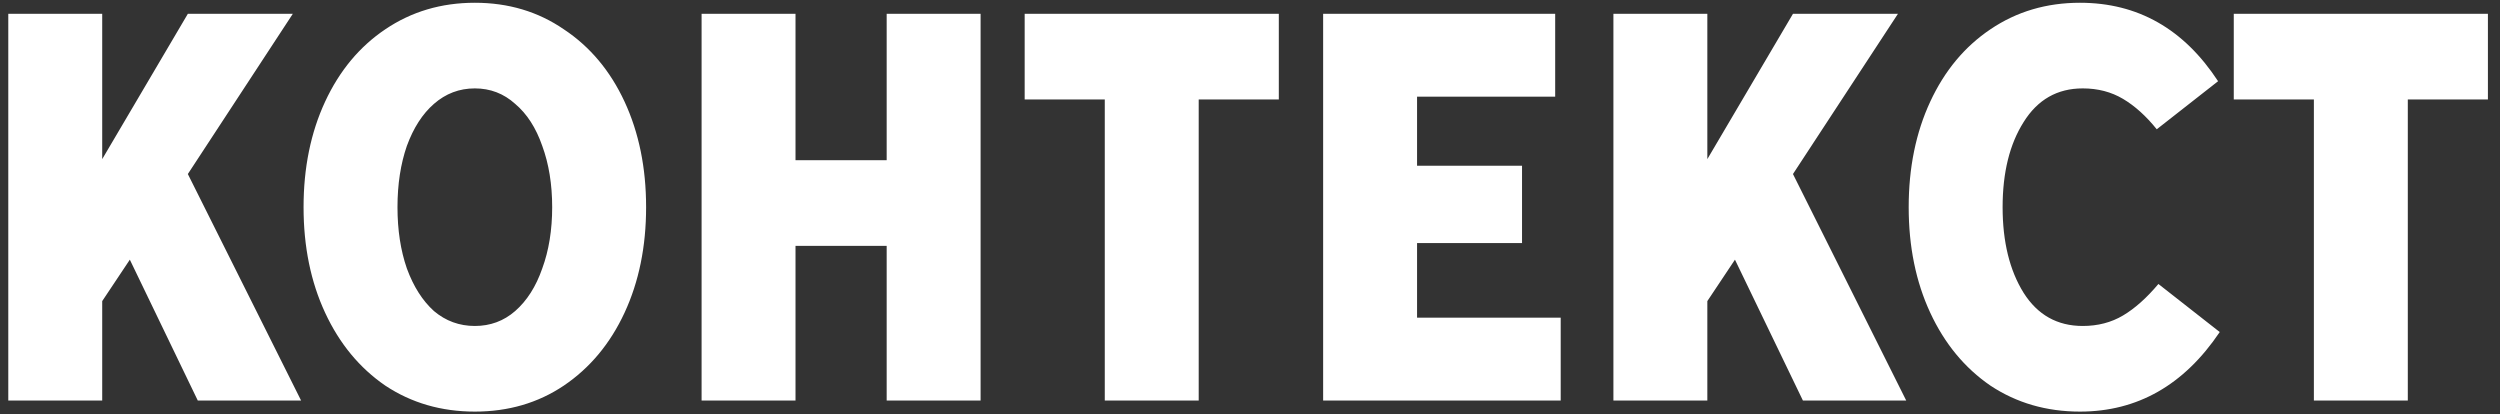 <?xml version="1.0" encoding="UTF-8"?> <svg xmlns="http://www.w3.org/2000/svg" width="181" height="30" viewBox="0 0 181 30" fill="none"><rect x="0" y="0" width="181" height="30" fill="#333333" stroke="none"/><path d="M7.4 29H0.6V1H7.4V11.52L13.6 1H21.2L13.6 12.6L21.8 29H14.32L9.4 18.8L7.4 21.8V29ZM34.378 29.8C31.951 29.8 29.791 29.173 27.898 27.92C26.032 26.64 24.578 24.88 23.538 22.64C22.498 20.4 21.978 17.853 21.978 15C21.978 12.147 22.498 9.6 23.538 7.36C24.578 5.12 26.032 3.373 27.898 2.12C29.791 0.84 31.951 0.2 34.378 0.2C36.805 0.2 38.952 0.84 40.818 2.12C42.712 3.373 44.178 5.12 45.218 7.36C46.258 9.6 46.778 12.147 46.778 15C46.778 17.853 46.258 20.4 45.218 22.64C44.178 24.88 42.712 26.64 40.818 27.92C38.952 29.173 36.805 29.8 34.378 29.8ZM34.378 23.6C35.498 23.6 36.471 23.24 37.298 22.52C38.151 21.773 38.805 20.747 39.258 19.44C39.738 18.133 39.978 16.653 39.978 15C39.978 13.347 39.738 11.867 39.258 10.56C38.805 9.253 38.151 8.24 37.298 7.52C36.471 6.773 35.498 6.4 34.378 6.4C33.258 6.4 32.272 6.773 31.418 7.52C30.591 8.24 29.938 9.253 29.458 10.56C29.005 11.867 28.778 13.347 28.778 15C28.778 16.653 29.005 18.133 29.458 19.44C29.938 20.747 30.591 21.773 31.418 22.52C32.272 23.24 33.258 23.6 34.378 23.6ZM57.595 29H50.795V1H57.595V11.6H64.195V1H70.995V29H64.195V17.8H57.595V29ZM86.786 29H79.986V7.2H74.186V1H92.586V7.2H86.786V29ZM112.995 29H95.795V1H112.595V7H102.595V12H110.195V17.6H102.595V23H112.995V29ZM123.611 29H116.811V1H123.611V11.52L129.811 1H137.411L129.811 12.6L138.011 29H130.531L125.611 18.8L123.611 21.8V29ZM150.589 29.8C148.162 29.8 146.002 29.173 144.109 27.92C142.242 26.64 140.789 24.88 139.749 22.64C138.709 20.4 138.189 17.853 138.189 15C138.189 12.147 138.709 9.6 139.749 7.36C140.789 5.12 142.242 3.373 144.109 2.12C146.002 0.84 148.162 0.2 150.589 0.2C154.776 0.2 158.109 2.093 160.589 5.88L156.149 9.36C155.376 8.4 154.562 7.667 153.709 7.16C152.856 6.653 151.882 6.4 150.789 6.4C148.949 6.4 147.522 7.213 146.509 8.84C145.496 10.44 144.989 12.493 144.989 15C144.989 17.507 145.496 19.573 146.509 21.2C147.522 22.8 148.949 23.6 150.789 23.6C151.882 23.6 152.856 23.347 153.709 22.84C154.562 22.333 155.416 21.573 156.269 20.56L160.709 24.04C158.122 27.88 154.749 29.8 150.589 29.8ZM174.325 29H167.525V7.2H161.725V1H180.125V7.2H174.325V29Z" fill="white"></path></svg> 